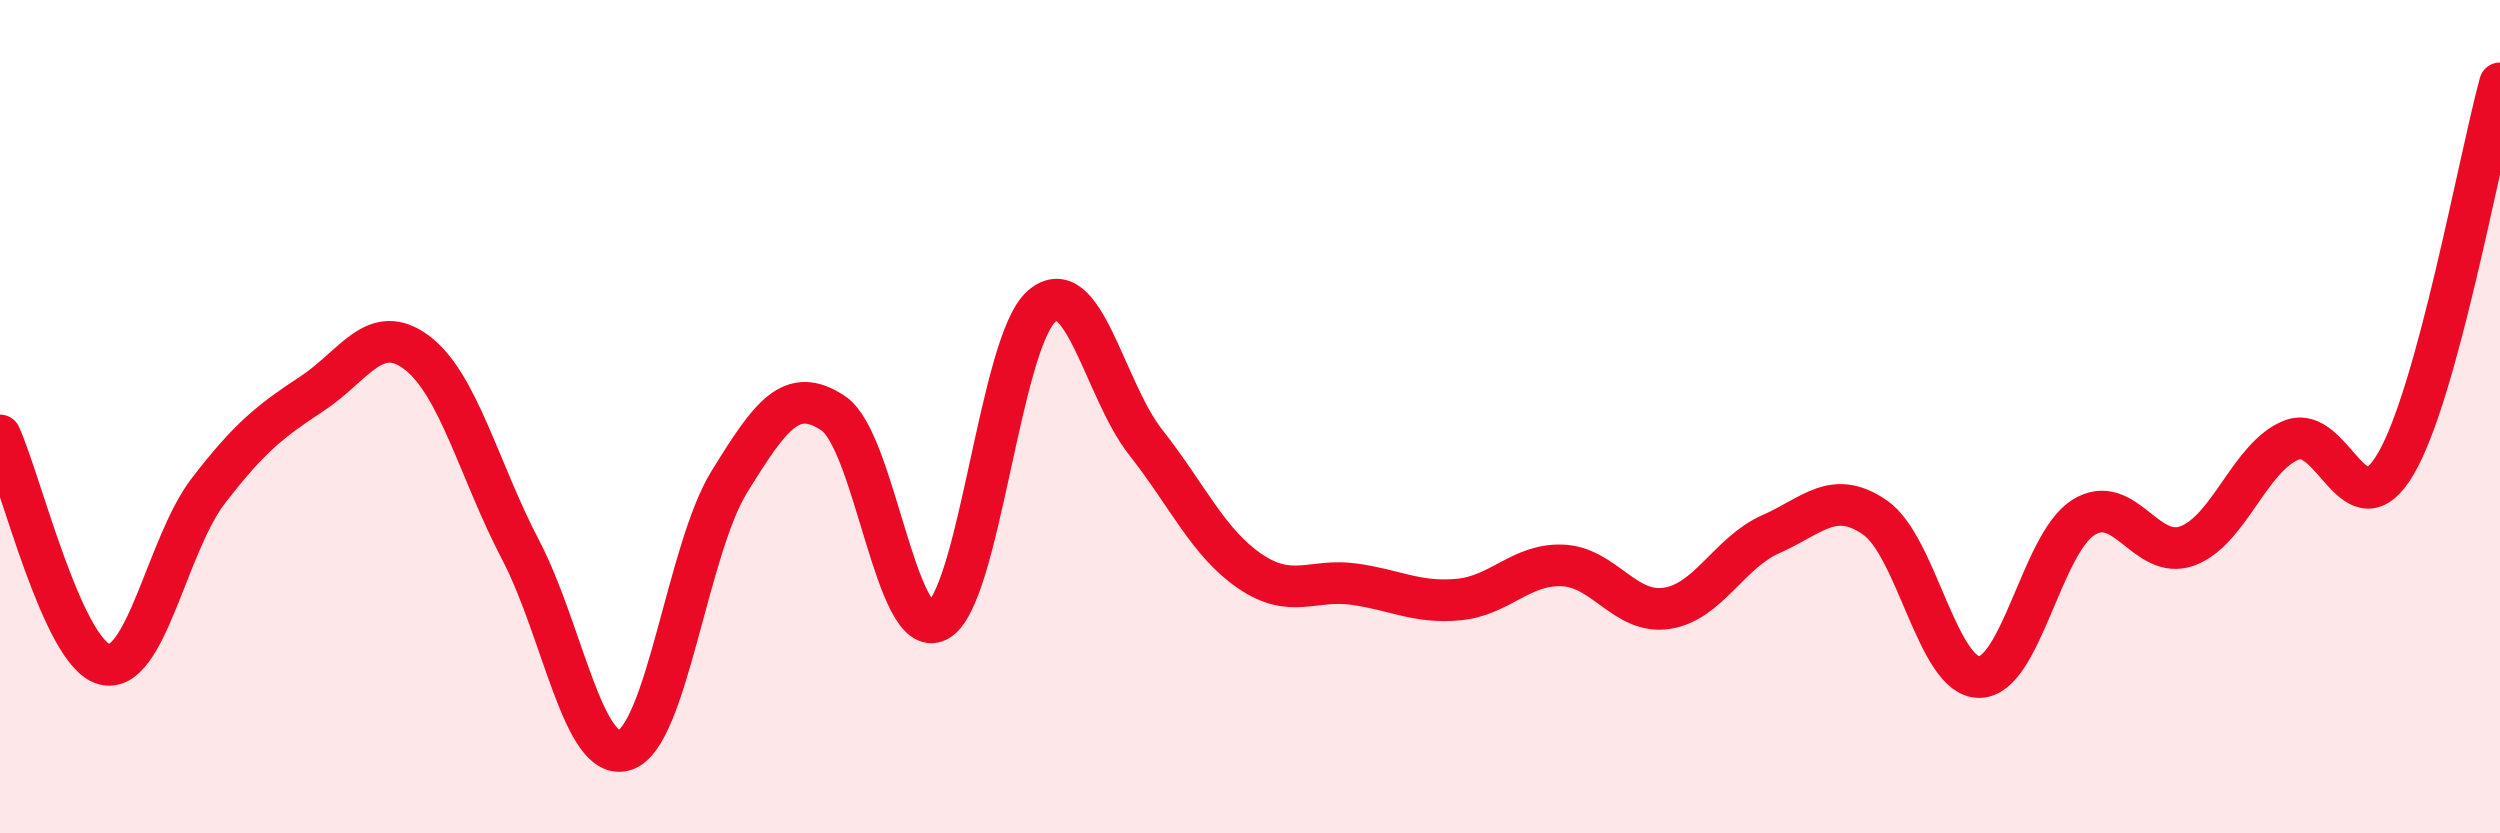 
    <svg width="60" height="20" viewBox="0 0 60 20" xmlns="http://www.w3.org/2000/svg">
      <path
        d="M 0,10.45 C 0.5,11.55 1.5,15.67 2.5,15.94 C 3.5,16.21 4,13.08 5,11.78 C 6,10.48 6.5,10.1 7.5,9.44 C 8.5,8.78 9,7.71 10,8.46 C 11,9.21 11.5,11.3 12.5,13.21 C 13.5,15.12 14,18.33 15,18 C 16,17.67 16.5,13.19 17.5,11.57 C 18.5,9.95 19,9.25 20,9.92 C 21,10.59 21.5,15.41 22.5,14.9 C 23.5,14.39 24,8.21 25,7.35 C 26,6.49 26.5,9.35 27.5,10.62 C 28.5,11.89 29,13.03 30,13.71 C 31,14.39 31.5,13.88 32.5,14.02 C 33.5,14.16 34,14.48 35,14.39 C 36,14.3 36.5,13.53 37.5,13.57 C 38.5,13.61 39,14.75 40,14.6 C 41,14.45 41.5,13.26 42.5,12.82 C 43.5,12.38 44,11.73 45,12.42 C 46,13.11 46.5,16.25 47.5,16.25 C 48.5,16.25 49,13.05 50,12.42 C 51,11.79 51.5,13.47 52.5,13.1 C 53.5,12.73 54,10.95 55,10.56 C 56,10.17 56.5,12.84 57.5,11.13 C 58.5,9.42 59.5,3.83 60,2L60 20L0 20Z"
        fill="#EB0A25"
        opacity="0.1"
        stroke-linecap="round"
        stroke-linejoin="round"
      />
      <path
        d="M 0,10.45 C 0.5,11.55 1.5,15.67 2.5,15.94 C 3.5,16.21 4,13.08 5,11.78 C 6,10.48 6.5,10.1 7.5,9.44 C 8.5,8.78 9,7.71 10,8.46 C 11,9.21 11.5,11.3 12.5,13.21 C 13.5,15.12 14,18.33 15,18 C 16,17.67 16.5,13.19 17.5,11.57 C 18.5,9.95 19,9.25 20,9.92 C 21,10.59 21.5,15.41 22.5,14.9 C 23.5,14.39 24,8.21 25,7.35 C 26,6.49 26.5,9.35 27.5,10.62 C 28.5,11.89 29,13.03 30,13.71 C 31,14.39 31.5,13.88 32.5,14.02 C 33.5,14.16 34,14.48 35,14.39 C 36,14.3 36.5,13.53 37.5,13.57 C 38.5,13.61 39,14.75 40,14.6 C 41,14.45 41.5,13.26 42.5,12.82 C 43.5,12.38 44,11.73 45,12.42 C 46,13.11 46.5,16.25 47.5,16.25 C 48.5,16.25 49,13.05 50,12.42 C 51,11.79 51.5,13.47 52.5,13.1 C 53.5,12.73 54,10.95 55,10.56 C 56,10.17 56.5,12.84 57.5,11.13 C 58.5,9.42 59.5,3.83 60,2"
        stroke="#EB0A25"
        stroke-width="1"
        fill="none"
        stroke-linecap="round"
        stroke-linejoin="round"
      />
    </svg>
  